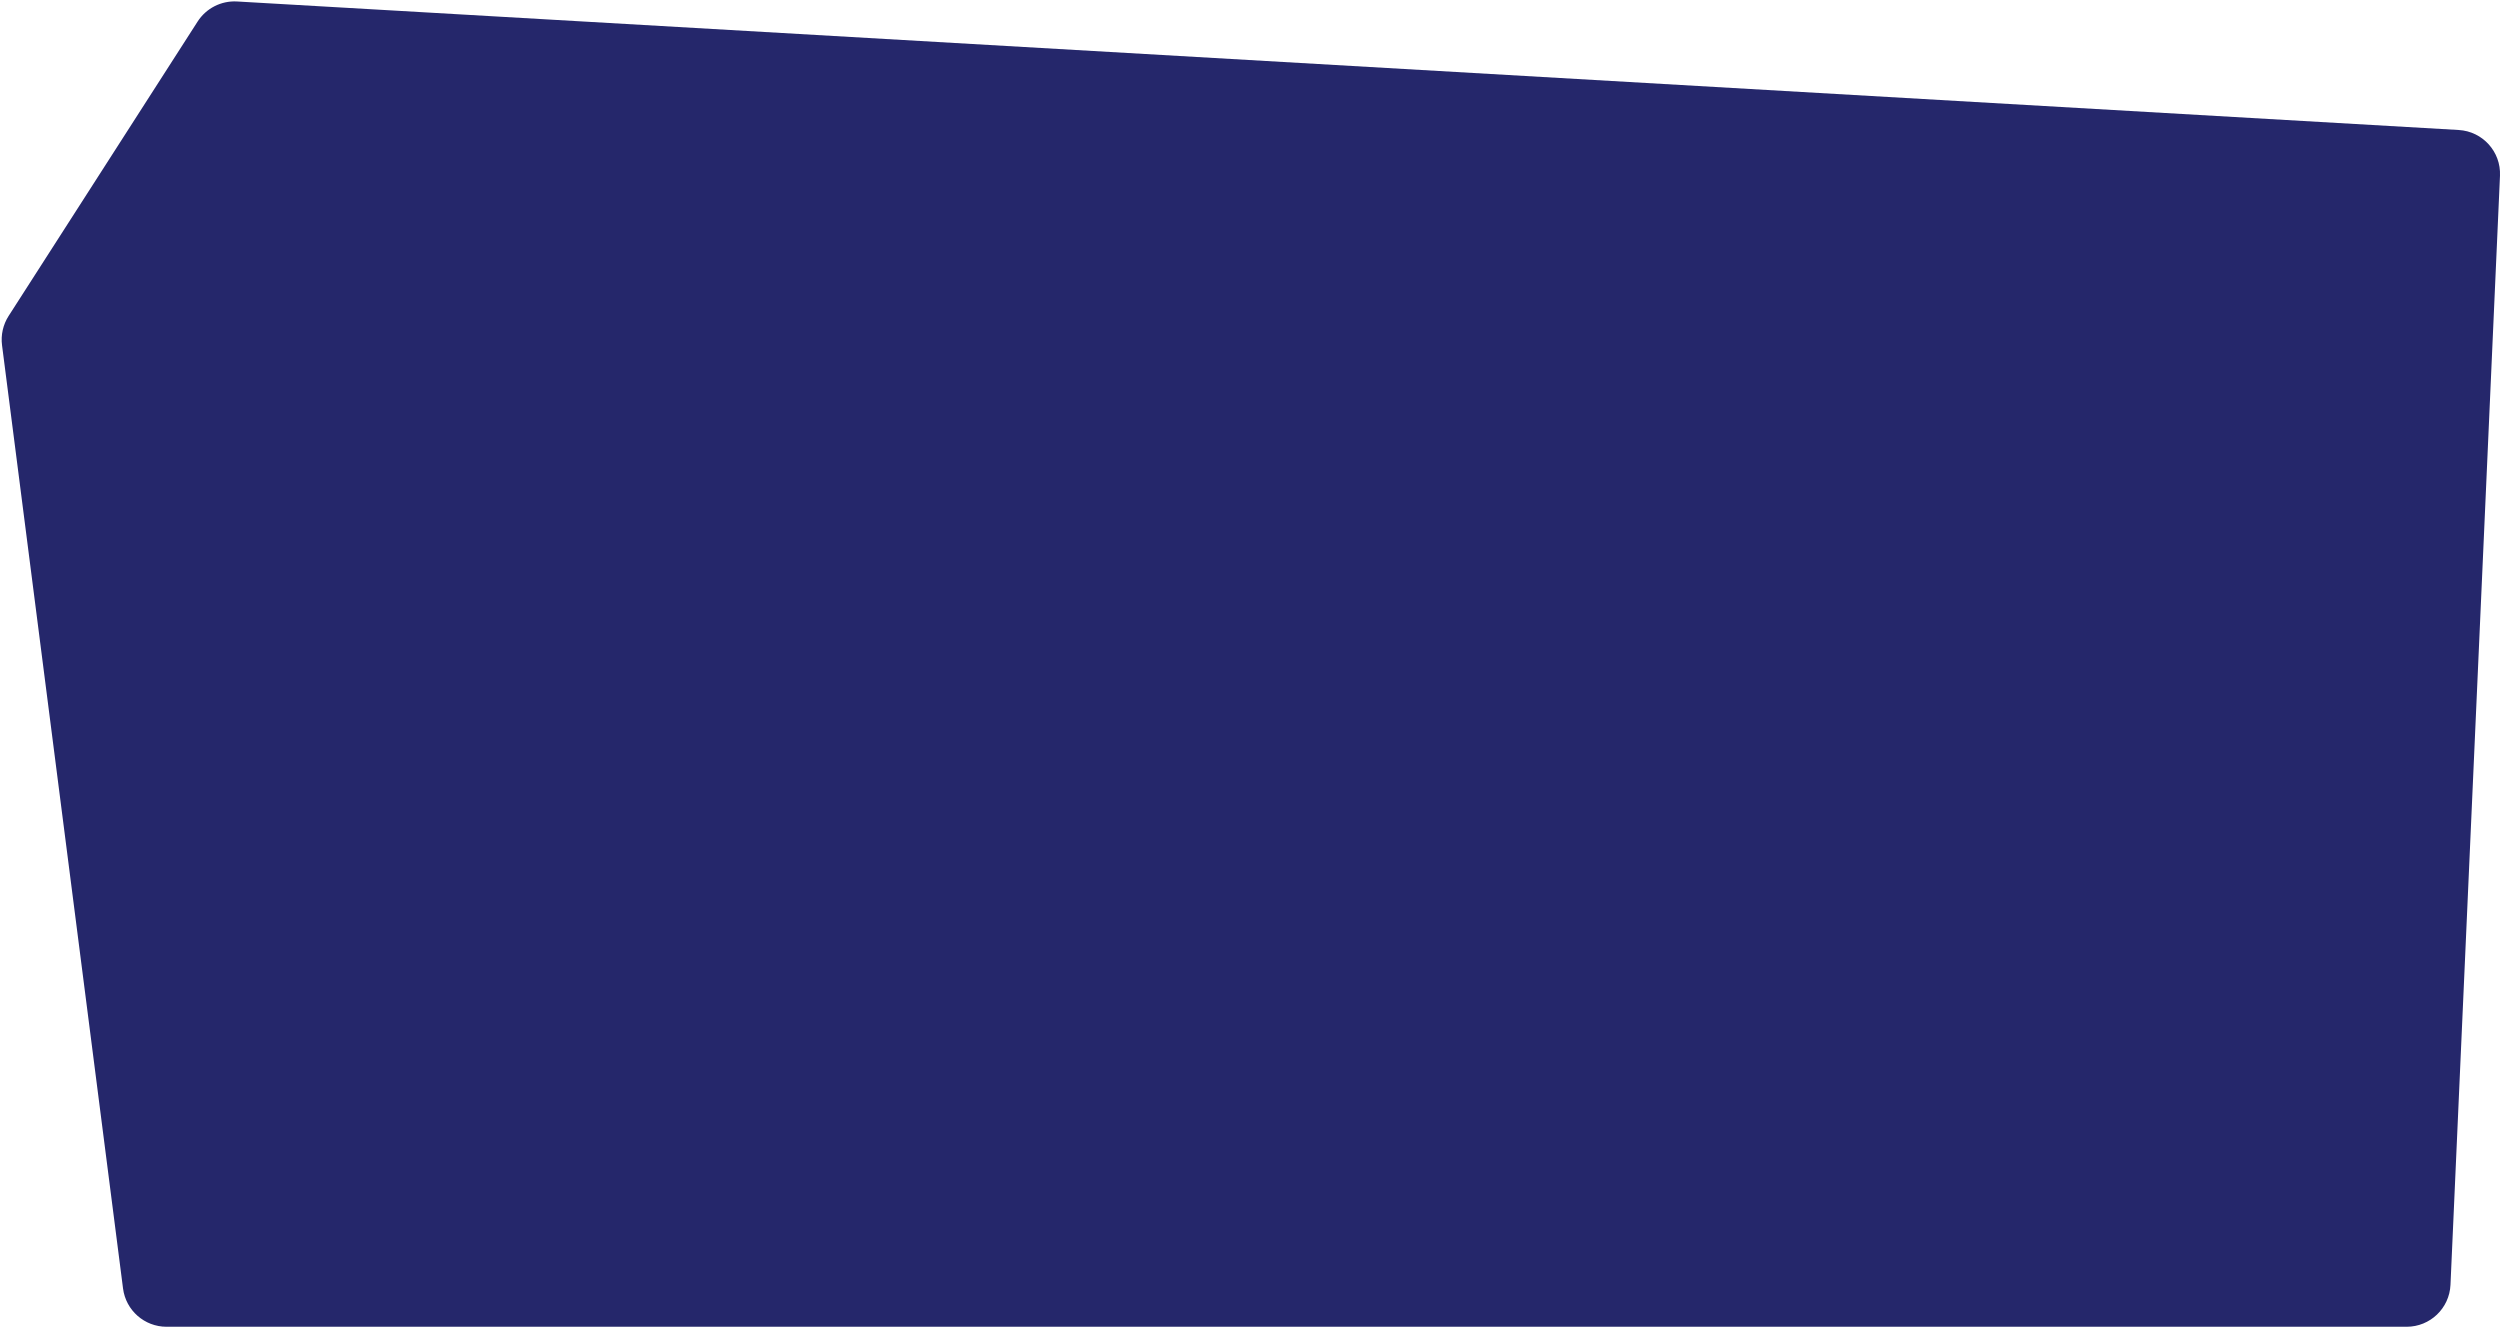 <svg xmlns="http://www.w3.org/2000/svg" width="684" height="363" viewBox="0 0 684 363" fill="none">
  <path d="M2.36 86.444L54.065 5.902C56.406 2.256 60.53 0.155 64.856 0.405L672.701 35.566C679.256 35.945 684.289 41.522 683.996 48.081L670.451 351.535C670.164 357.948 664.882 363 658.463 363H45.563C39.526 363 34.429 358.515 33.661 352.527L0.556 94.454C0.197 91.655 0.836 88.819 2.36 86.444Z" fill="#25276B"/>
</svg>
